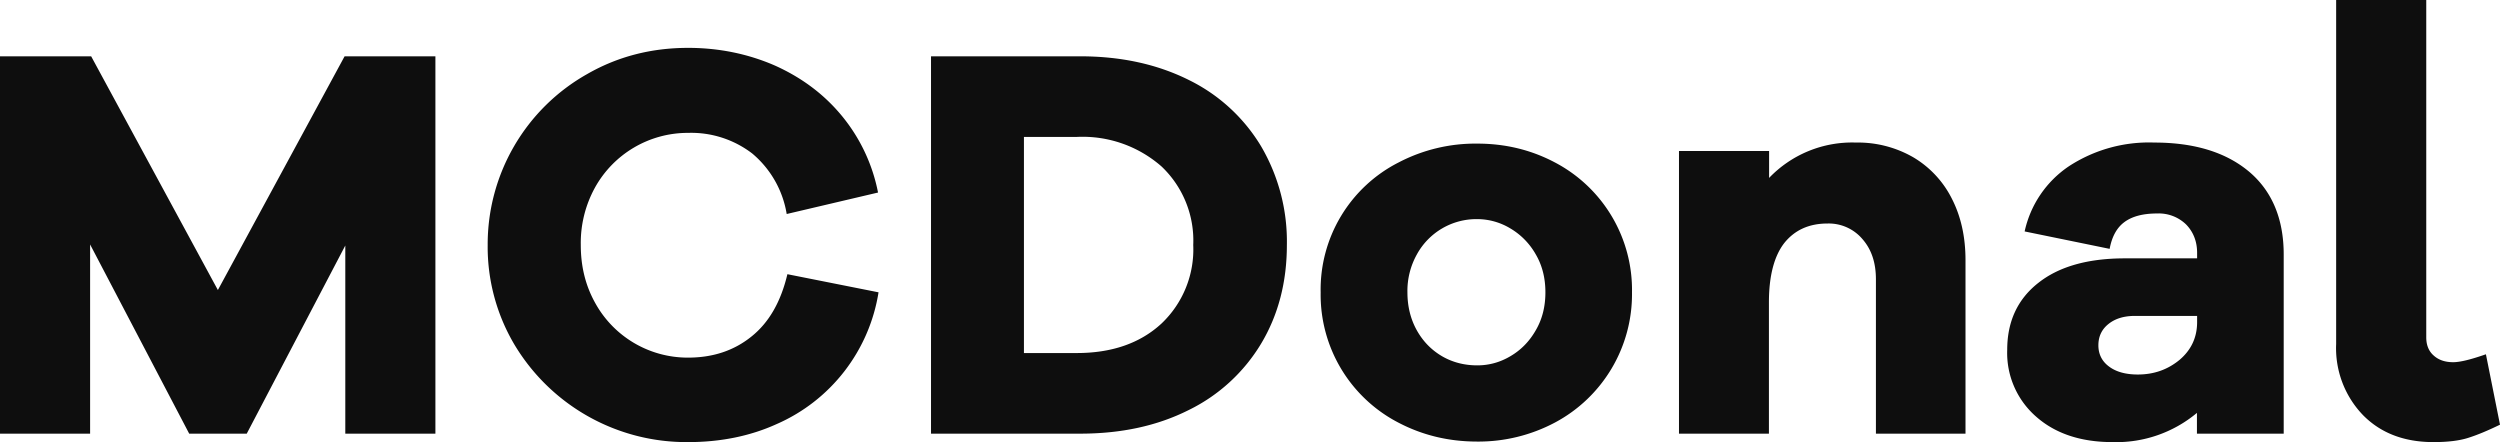 <svg xmlns="http://www.w3.org/2000/svg" width="142.05" height="25.12" viewBox="0 0 142.05 25.12"><g fill="#0E0E0E" fill-rule="nonzero"><path d="M19.62 24.64V13.95l-5.6 10.69h-3.27L5.12 13.89v10.75H0V3.2h5.18l7.2 13.28 7.2-13.28h5.16v21.44zM49.92 16.6a9.86 9.86 0 0 1-5.8 7.5c-1.5.68-3.18 1.02-5.02 1.02a11.39 11.39 0 0 1-9.87-5.54 10.89 10.89 0 0 1-1.52-5.66 11.1 11.1 0 0 1 5.65-9.71c1.74-1 3.65-1.49 5.74-1.49 1.75 0 3.4.34 4.92 1 1.52.68 2.8 1.63 3.82 2.87a9.8 9.8 0 0 1 2.05 4.35l-5.19 1.22a5.68 5.68 0 0 0-1.96-3.44 5.7 5.7 0 0 0-3.64-1.17 6.03 6.03 0 0 0-5.3 3.12 6.53 6.53 0 0 0-.8 3.25c0 1.2.26 2.28.8 3.26a6 6 0 0 0 5.3 3.14c1.41 0 2.61-.4 3.6-1.2 1-.8 1.67-1.98 2.04-3.54l5.18 1.03ZM61.38 3.2c2.32 0 4.37.45 6.16 1.34a9.84 9.84 0 0 1 4.12 3.78 10.69 10.69 0 0 1 1.46 5.6c0 2.11-.49 3.98-1.46 5.6a9.84 9.84 0 0 1-4.12 3.78c-1.79.9-3.84 1.34-6.16 1.34H52.9V3.2h8.48Zm-.2 16.86c2 0 3.61-.56 4.82-1.68a5.8 5.8 0 0 0 1.8-4.46A5.8 5.8 0 0 0 66 9.46a6.8 6.8 0 0 0-4.82-1.68h-3v12.28h3ZM83.94 8.16c1.6 0 3.07.36 4.41 1.07a8.18 8.18 0 0 1 4.38 7.38 8.26 8.26 0 0 1-4.38 7.4 9.26 9.26 0 0 1-4.41 1.08c-1.63 0-3.11-.36-4.47-1.07a8.18 8.18 0 0 1-4.43-7.4 8.1 8.1 0 0 1 4.43-7.39 9.42 9.42 0 0 1 4.47-1.07Zm0 12.6c.66 0 1.29-.17 1.88-.52.6-.35 1.08-.84 1.44-1.47.37-.63.55-1.35.55-2.16s-.18-1.53-.55-2.16a3.98 3.98 0 0 0-1.44-1.47 3.66 3.66 0 0 0-1.88-.53 3.86 3.86 0 0 0-3.43 2 4.25 4.25 0 0 0-.54 2.16c0 .8.18 1.53.54 2.17.36.64.85 1.13 1.46 1.48.6.34 1.26.5 1.97.5ZM105.44 8.1a6.3 6.3 0 0 1 3.26.83 5.7 5.7 0 0 1 2.2 2.35c.52 1.01.78 2.18.78 3.5v9.86h-5.09v-8.77c0-.94-.25-1.7-.77-2.29a2.51 2.51 0 0 0-1.98-.88c-1.05 0-1.86.37-2.45 1.1-.58.74-.88 1.87-.88 3.38v7.46H95.4V8.58h5.12v1.53a6.53 6.53 0 0 1 4.93-2.01ZM122.4 8.1c2.28 0 4.08.55 5.4 1.66 1.3 1.1 1.96 2.68 1.96 4.7v10.18h-4.93v-1.18a7.14 7.14 0 0 1-4.8 1.66c-1.79 0-3.24-.48-4.33-1.44a4.8 4.8 0 0 1-1.65-3.8c0-1.6.58-2.87 1.76-3.8 1.17-.93 2.81-1.4 4.93-1.4h4.1v-.31c0-.66-.22-1.2-.63-1.62a2.23 2.23 0 0 0-1.65-.62c-.79 0-1.4.16-1.84.48-.44.32-.72.83-.85 1.53l-4.83-.99a6 6 0 0 1 2.51-3.7 8.32 8.32 0 0 1 4.85-1.35Zm-.93 13.18c.92 0 1.7-.28 2.37-.83.66-.56 1-1.27 1-2.15v-.35h-3.53c-.64 0-1.14.16-1.52.47-.37.3-.56.7-.56 1.2s.2.91.61 1.21c.4.3.95.45 1.63.45ZM137.86 19.17c0 .42.13.77.41 1.02.28.26.65.39 1.12.39.39 0 1-.15 1.86-.45l.8 4c-.7.34-1.3.59-1.81.75-.5.16-1.16.24-1.97.24-1.66 0-3-.51-4.01-1.54a5.48 5.48 0 0 1-1.52-4.03V0h5.12v19.17Z"></path></g></svg>